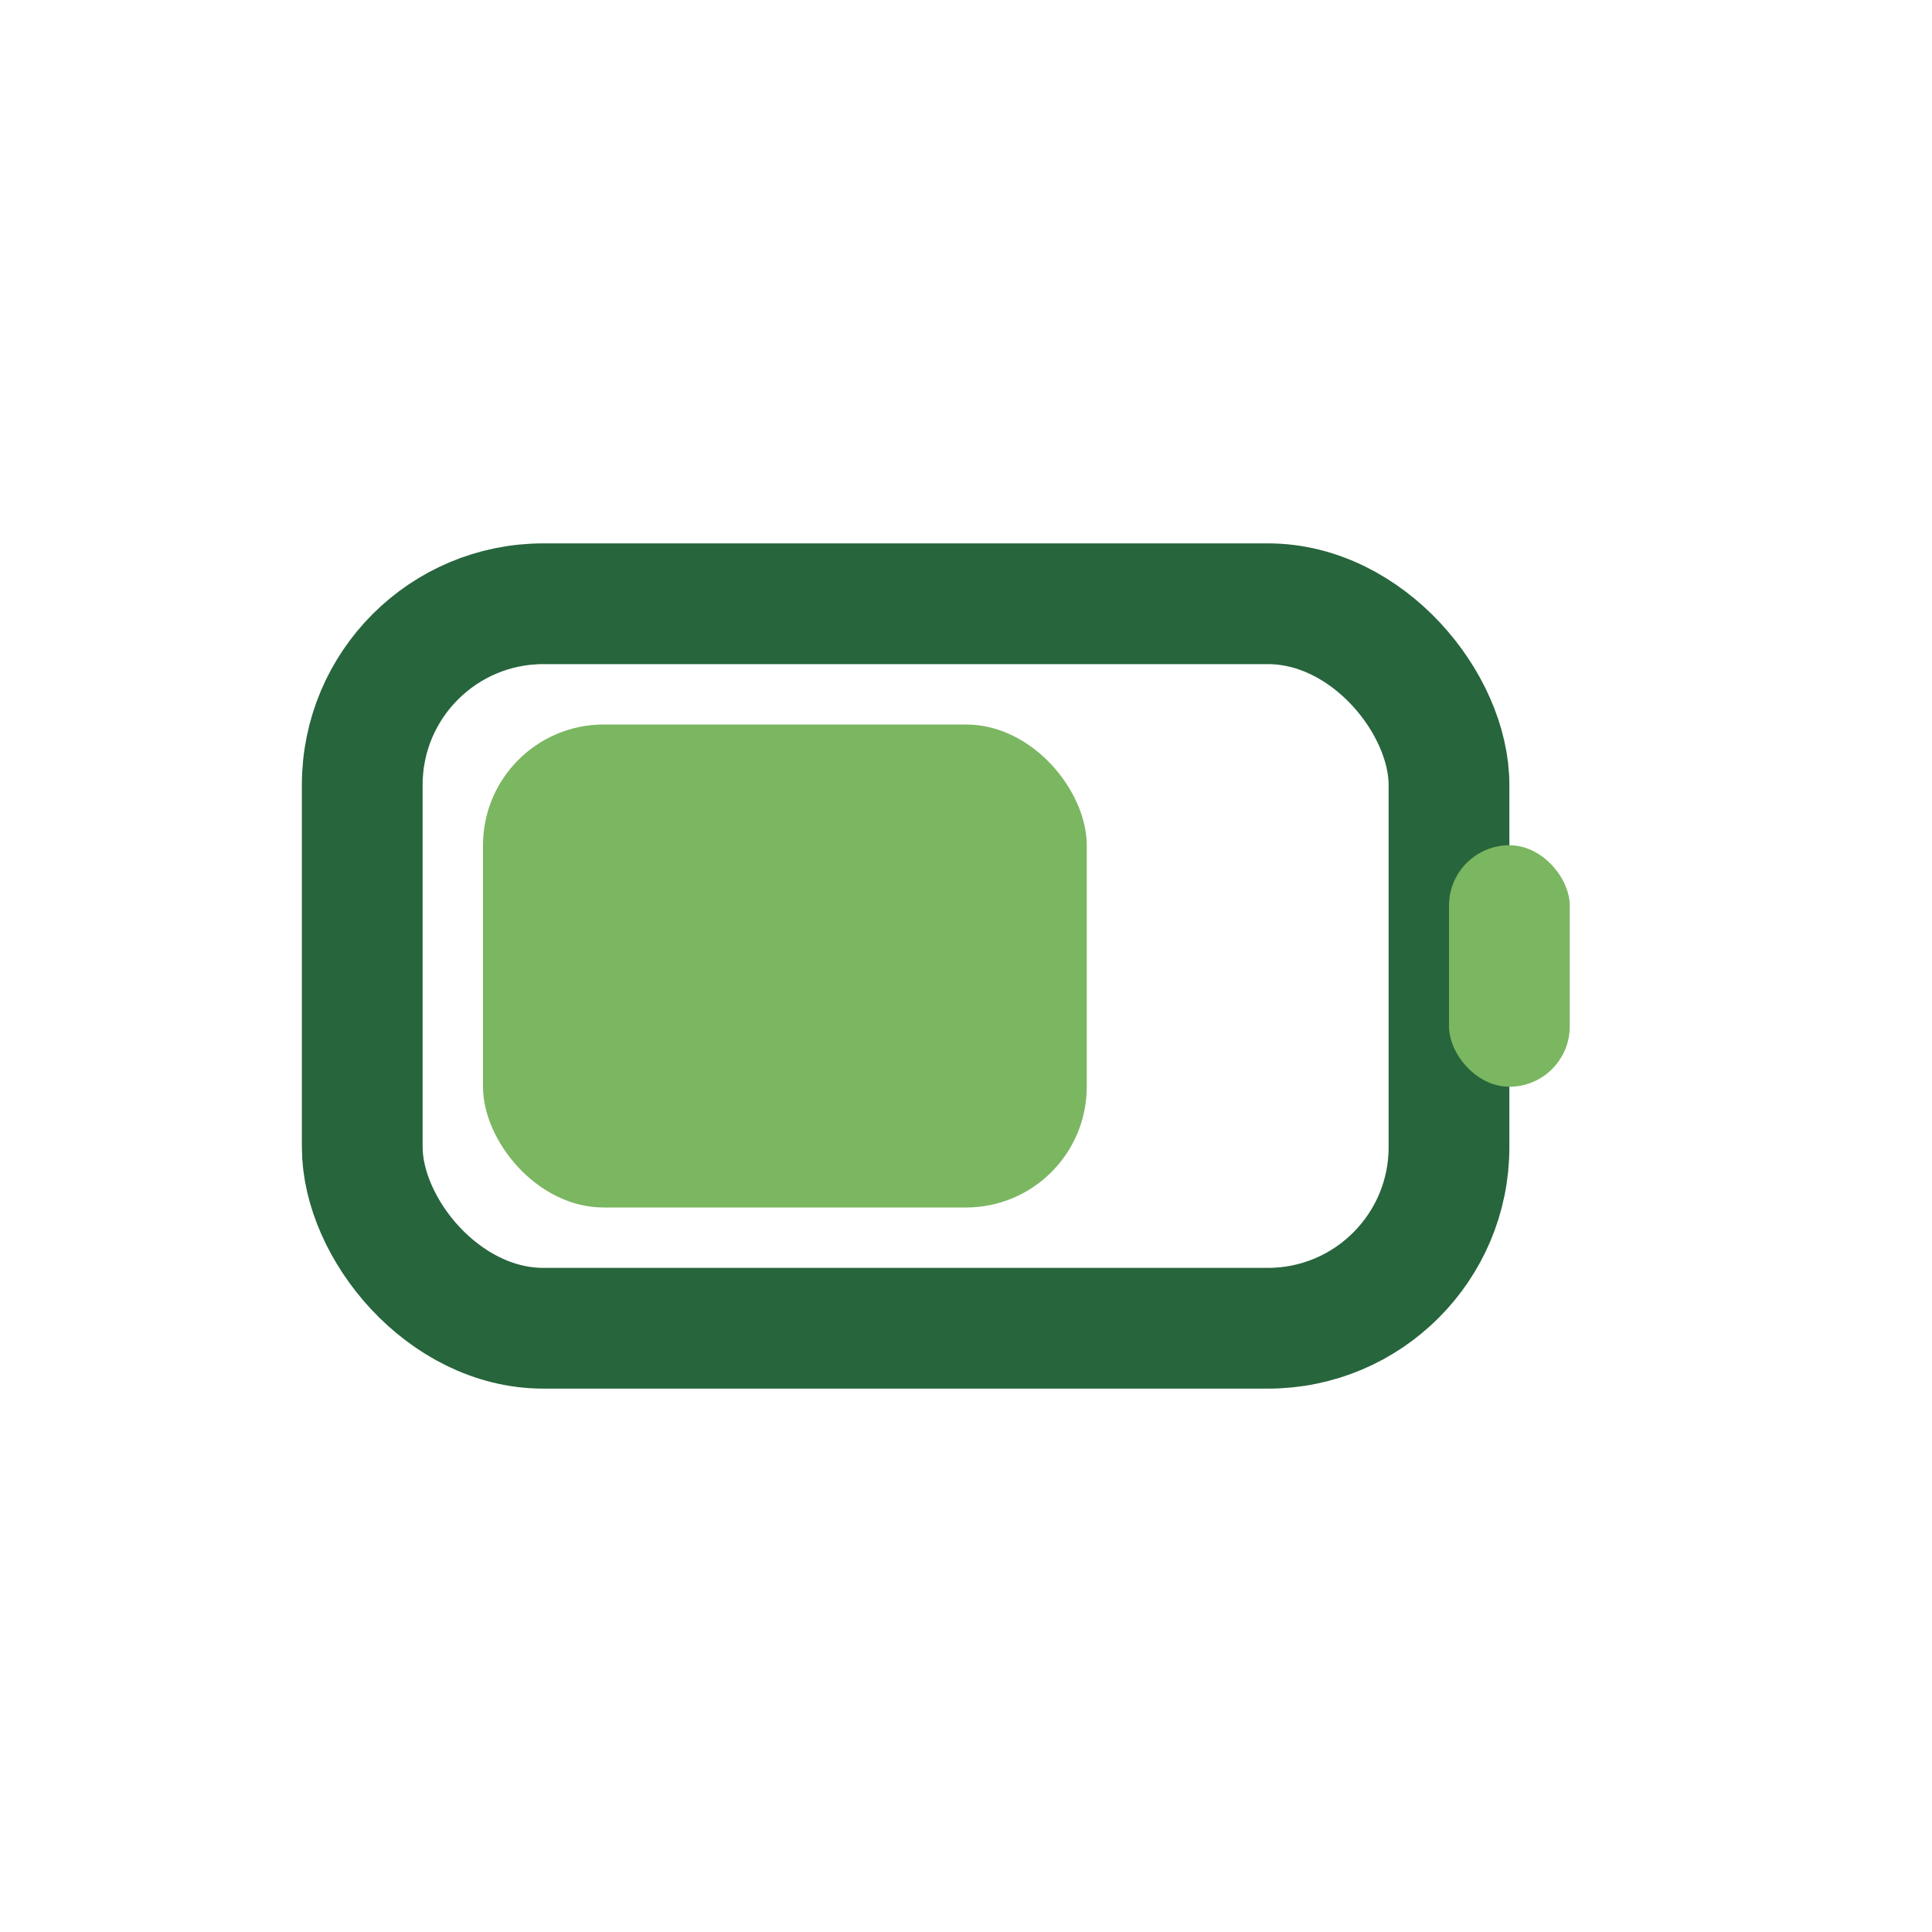 <?xml version="1.0" encoding="UTF-8"?>
<svg xmlns="http://www.w3.org/2000/svg" width="32" height="32" viewBox="0 0 32 32"><rect x="6" y="10" width="18" height="12" rx="3" fill="none" stroke="#27653C" stroke-width="2"/><rect x="24" y="14" width="2" height="4" rx="1" fill="#7BB661"/><rect x="8" y="12" width="10" height="8" rx="2" fill="#7BB661"/></svg>